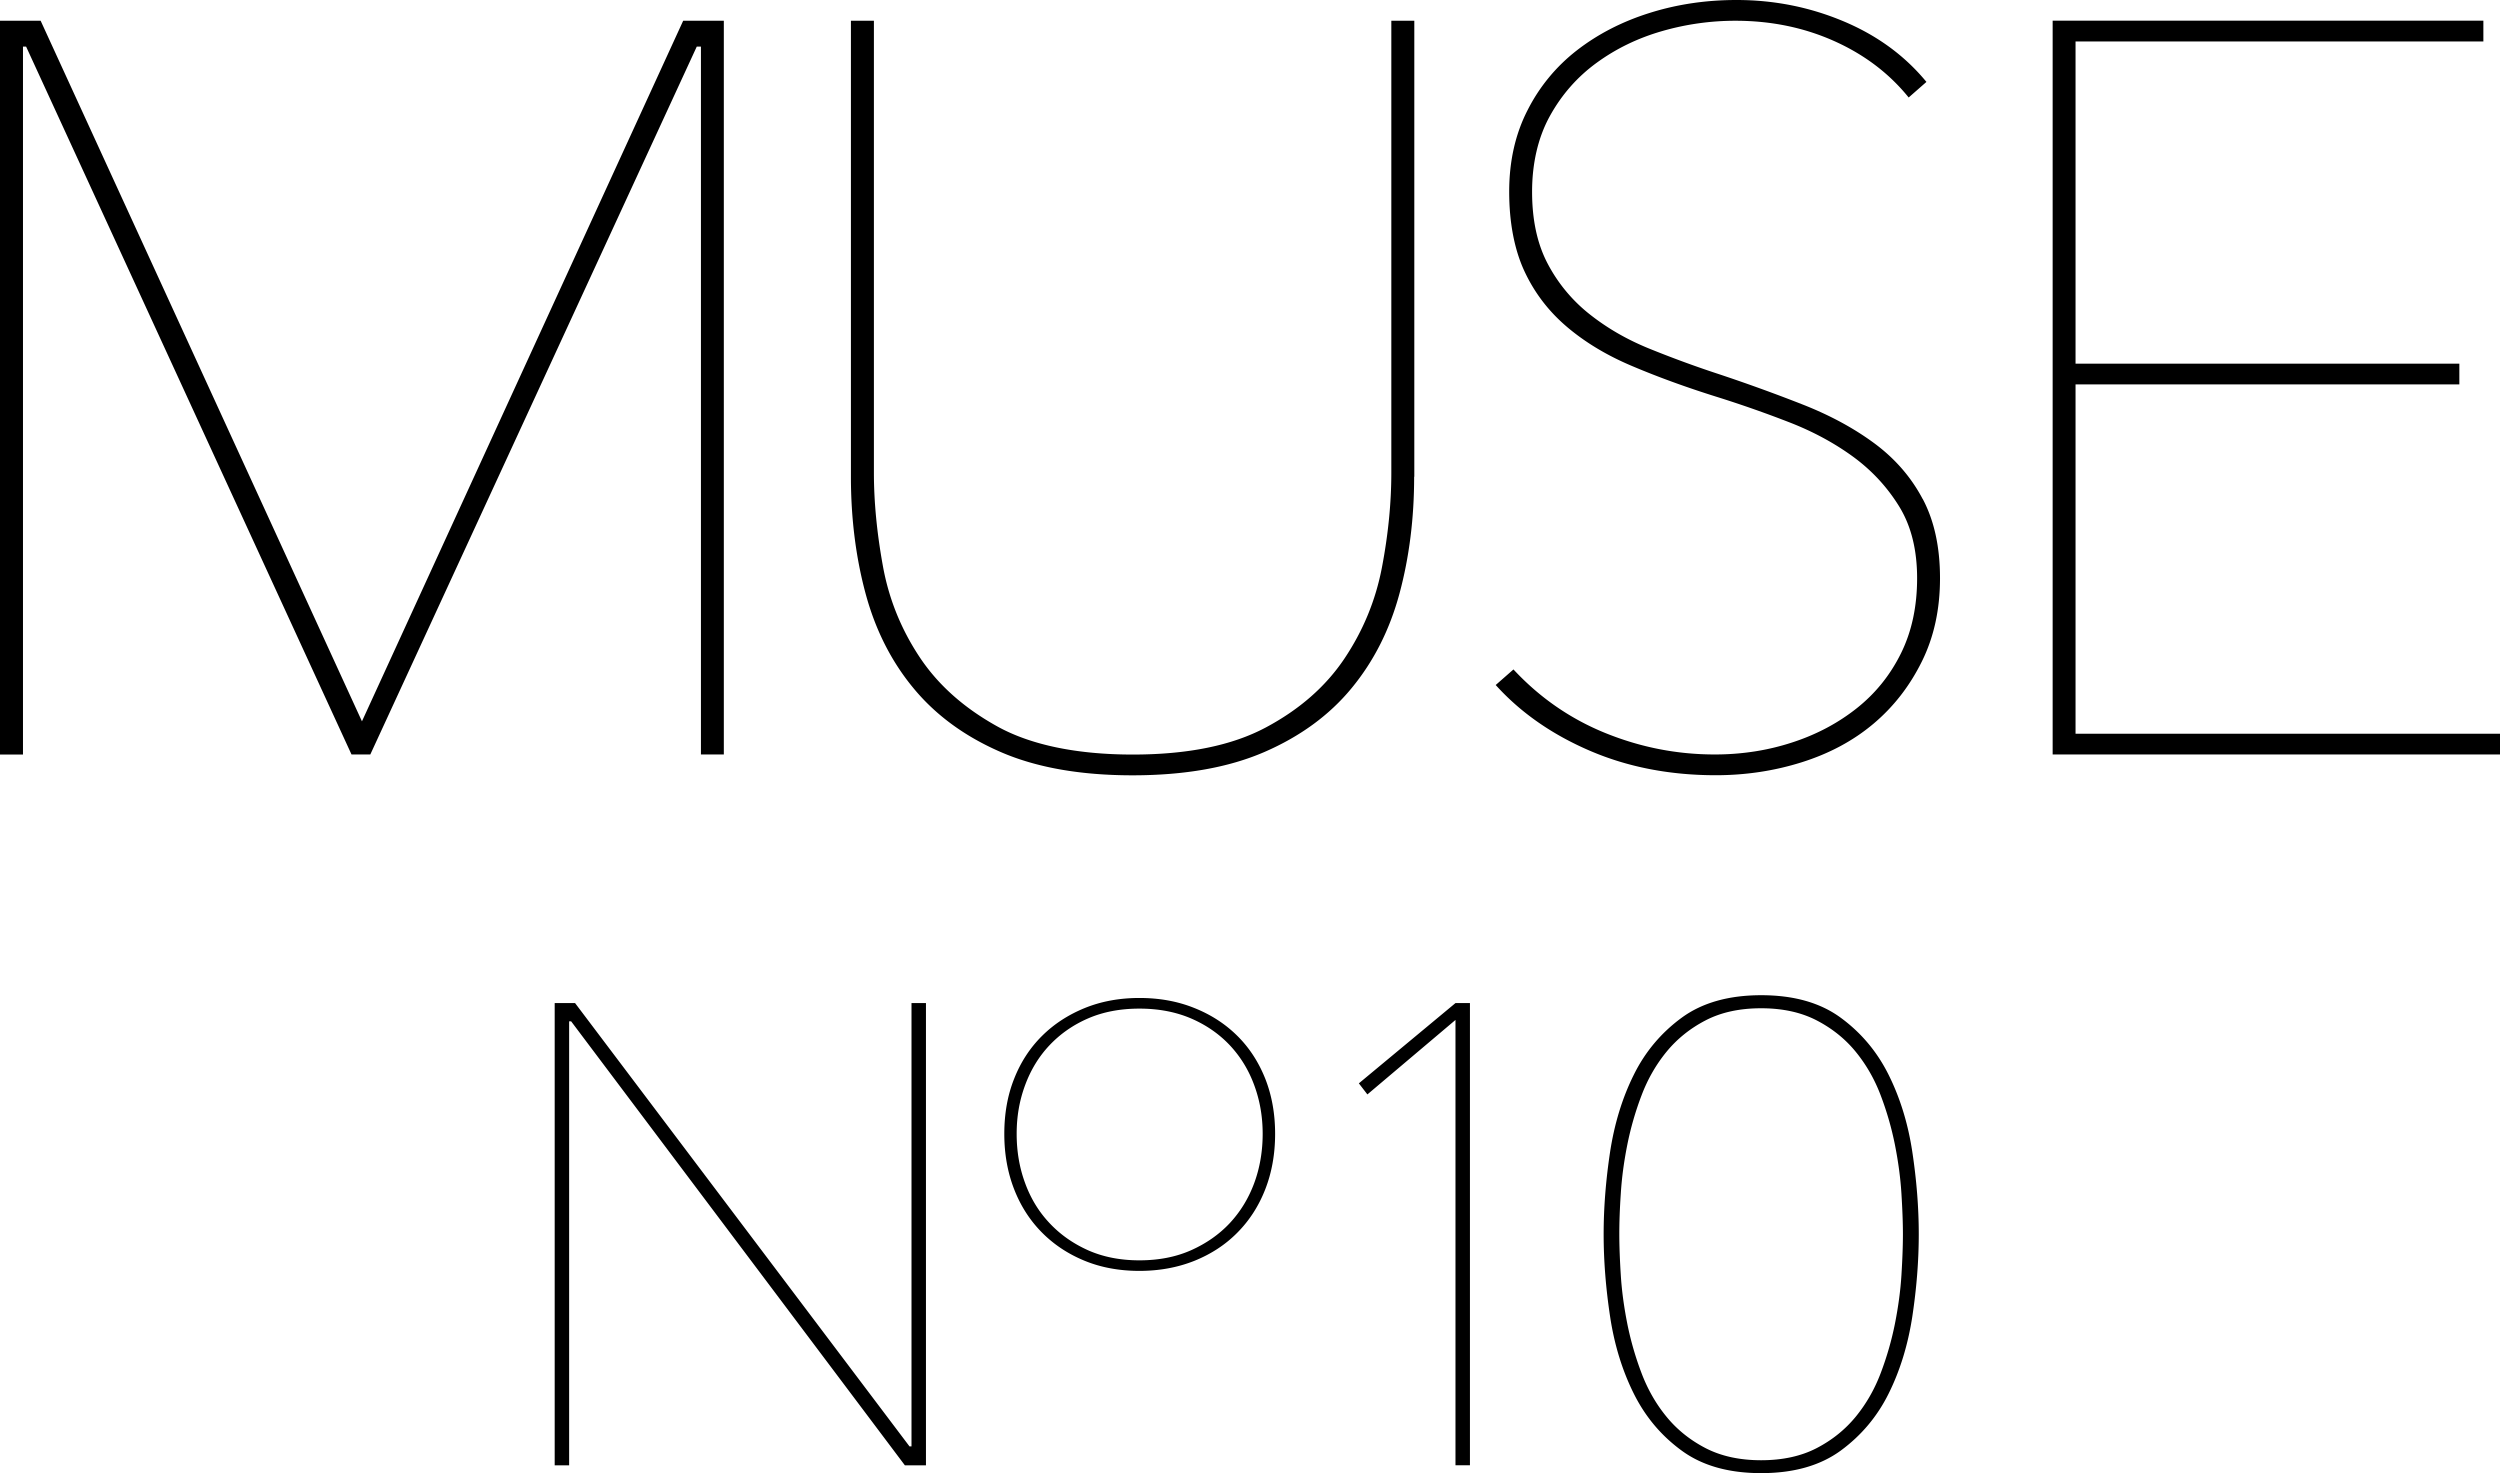 <?xml version="1.0" encoding="utf-8"?>
<svg xmlns="http://www.w3.org/2000/svg" width="448" height="264" fill="none">
  <g clip-path="url(#clip0_10028_23017)">
    <path d="M448 135.201v-3.72h-76.063V68.887h68.778v-3.72h-68.778V7.425h73.083v-3.72h-77.185V135.2h80.181H448zM344.545 89.426c-2.06-3.906-4.93-7.208-8.596-9.936-3.681-2.728-7.94-5.038-12.807-6.96a301.617 301.617 0 0 0-15.693-5.674 194.713 194.713 0 0 1-12.058-4.448c-3.931-1.613-7.441-3.643-10.561-6.123a28.251 28.251 0 0 1-7.472-9.006c-1.872-3.535-2.808-7.829-2.808-12.913 0-5.084 1.061-9.72 3.182-13.564 2.122-3.844 4.914-7.021 8.408-9.564 3.495-2.542 7.379-4.417 11.684-5.658a47.342 47.342 0 0 1 13.182-1.86c6.349 0 12.245 1.21 17.658 3.628 5.413 2.418 9.875 5.797 13.369 10.122l3.182-2.79c-3.868-4.697-8.813-8.325-14.866-10.867C324.297 1.271 317.916 0 311.193 0c-5.491 0-10.686.775-15.599 2.325-4.93 1.55-9.251 3.782-12.995 6.681a31.56 31.56 0 0 0-8.876 10.773c-2.184 4.263-3.276 9.13-3.276 14.571 0 5.441.905 10.309 2.715 14.215 1.809 3.906 4.367 7.24 7.659 10.03 3.291 2.79 7.222 5.146 11.777 7.052 4.54 1.922 9.563 3.752 15.054 5.472a205.272 205.272 0 0 1 12.994 4.558c4.306 1.674 8.128 3.75 11.497 6.215 3.37 2.48 6.099 5.457 8.221 8.914 2.121 3.472 3.182 7.735 3.182 12.819 0 5.085-.967 9.564-2.901 13.471-1.935 3.906-4.571 7.177-7.94 9.843-3.37 2.666-7.223 4.712-11.591 6.123-4.368 1.426-8.969 2.139-13.836 2.139-6.724 0-13.244-1.271-19.531-3.813-6.286-2.542-11.809-6.34-16.535-11.425l-3.183 2.791c4.477 4.96 10.124 8.882 16.91 11.796 6.786 2.914 14.305 4.371 22.526 4.371 5.35 0 10.498-.775 15.412-2.325 4.914-1.55 9.188-3.829 12.807-6.867 3.619-3.038 6.505-6.743 8.689-11.145 2.184-4.387 3.276-9.378 3.276-14.959 0-5.58-1.03-10.308-3.089-14.199m-91.116-4V3.72h-4.118v80.978c0 5.457-.562 11.115-1.685 16.99-1.123 5.89-3.37 11.331-6.723 16.338-3.37 5.022-8.065 9.13-14.118 12.354-6.052 3.224-13.993 4.836-23.836 4.836-9.843 0-18.158-1.674-24.21-5.022-6.053-3.348-10.717-7.518-14.024-12.54-3.307-5.007-5.491-10.464-6.536-16.339-1.061-5.874-1.591-11.424-1.591-16.617V3.72h-4.119v81.722c0 7.425.874 14.4 2.621 20.896 1.747 6.495 4.602 12.168 8.595 16.989 3.994 4.836 9.188 8.634 15.6 11.424 6.411 2.791 14.305 4.186 23.649 4.186 9.344 0 17.221-1.395 23.648-4.186 6.412-2.79 11.622-6.588 15.6-11.424 3.993-4.836 6.848-10.494 8.595-16.989 1.747-6.495 2.621-13.47 2.621-20.896m-123.704 49.759V3.721h-7.285L64.862 129.263 7.285 3.72H0v131.496h4.118V8.356h.562L62.99 135.2h3.37L124.858 8.355h.749v126.846h4.118-.016zm195.835 47.651c2.777 1.441 5.117 3.317 6.989 5.611 1.887 2.31 3.385 4.914 4.493 7.844a55.506 55.506 0 0 1 2.558 8.897c.593 3.007.983 5.906 1.154 8.712.172 2.806.265 5.224.265 7.254 0 2.031-.093 4.542-.265 7.317-.171 2.775-.561 5.658-1.154 8.665a55.547 55.547 0 0 1-2.558 8.898c-1.108 2.929-2.606 5.534-4.493 7.843-1.888 2.294-4.212 4.17-6.989 5.612-2.776 1.441-6.099 2.17-9.952 2.17-3.853 0-7.16-.729-9.953-2.17-2.776-1.442-5.116-3.318-6.988-5.612-1.888-2.294-3.385-4.914-4.493-7.843a55.547 55.547 0 0 1-2.558-8.898c-.593-3.007-.983-5.89-1.154-8.665-.172-2.775-.266-5.208-.266-7.317 0-2.108.078-4.448.266-7.254.171-2.806.561-5.72 1.154-8.712a55.506 55.506 0 0 1 2.558-8.897c1.108-2.93 2.605-5.534 4.493-7.844 1.887-2.294 4.212-4.17 6.988-5.611 2.777-1.442 6.1-2.171 9.953-2.171 3.853 0 7.16.729 9.952 2.171zm4.306 77.102c3.681-2.697 6.552-6.107 8.595-10.23 2.059-4.139 3.463-8.743 4.243-13.812.764-5.069 1.154-9.983 1.154-14.742 0-4.758-.39-9.672-1.154-14.741-.764-5.069-2.184-9.673-4.243-13.812-2.059-4.139-4.914-7.549-8.595-10.246-3.682-2.697-8.424-4.03-14.242-4.03-5.819 0-10.577 1.348-14.243 4.03-3.681 2.697-6.552 6.107-8.595 10.246-2.059 4.139-3.463 8.743-4.243 13.812-.764 5.069-1.154 9.983-1.154 14.741 0 4.759.39 9.673 1.154 14.742.764 5.069 2.184 9.673 4.243 13.812 2.059 4.138 4.914 7.549 8.595 10.23 3.682 2.697 8.424 4.031 14.243 4.031 5.818 0 10.56-1.349 14.242-4.031zm-66.438 2.635v-82.838h-2.59l-17.315 14.385 1.529 1.985 15.786-13.347v79.8h2.59v.015zm-38.656-50.58c-1.014 2.744-2.48 5.131-4.383 7.177-1.919 2.046-4.243 3.658-6.957 4.868-2.73 1.209-5.803 1.798-9.235 1.798-3.432 0-6.49-.605-9.188-1.798-2.699-1.21-4.992-2.822-6.911-4.868-1.919-2.03-3.385-4.433-4.383-7.177-1.014-2.743-1.513-5.673-1.513-8.82 0-3.147.499-5.983 1.513-8.727 1.014-2.744 2.464-5.131 4.383-7.162 1.919-2.03 4.228-3.642 6.911-4.805 2.683-1.163 5.756-1.752 9.188-1.752 3.432 0 6.505.589 9.235 1.752 2.73 1.178 5.038 2.775 6.957 4.805 1.919 2.047 3.385 4.434 4.383 7.162 1.014 2.744 1.514 5.642 1.514 8.727s-.5 6.077-1.514 8.82zm1.982-18.694c-1.186-2.976-2.84-5.534-4.992-7.673-2.153-2.139-4.727-3.814-7.722-5.007-2.995-1.209-6.271-1.798-9.843-1.798s-6.833.604-9.781 1.798c-2.964 1.209-5.522 2.868-7.675 5.007-2.153 2.139-3.822 4.697-4.992 7.673-1.185 2.976-1.763 6.262-1.763 9.874 0 3.612.593 6.914 1.763 9.921 1.17 3.007 2.839 5.596 4.992 7.766s4.711 3.86 7.675 5.069c2.964 1.209 6.224 1.798 9.781 1.798 3.556 0 6.848-.605 9.843-1.798 2.995-1.209 5.569-2.883 7.722-5.069 2.152-2.17 3.822-4.759 4.992-7.766 1.17-3.007 1.762-6.309 1.762-9.921 0-3.612-.592-6.898-1.762-9.874zm-60.807 69.274v-82.838h-2.59v79.444h-.358l-59.933-79.444H99.4v82.838h2.589v-79.567h.359l59.808 79.567h3.775z" fill="#000"/>
  </g>
  <defs>
    <clipPath id="clip0_10028_23017">
      <path fill="#000" d="M0 0H448V264H0z"/>
    </clipPath>
  </defs>
</svg>